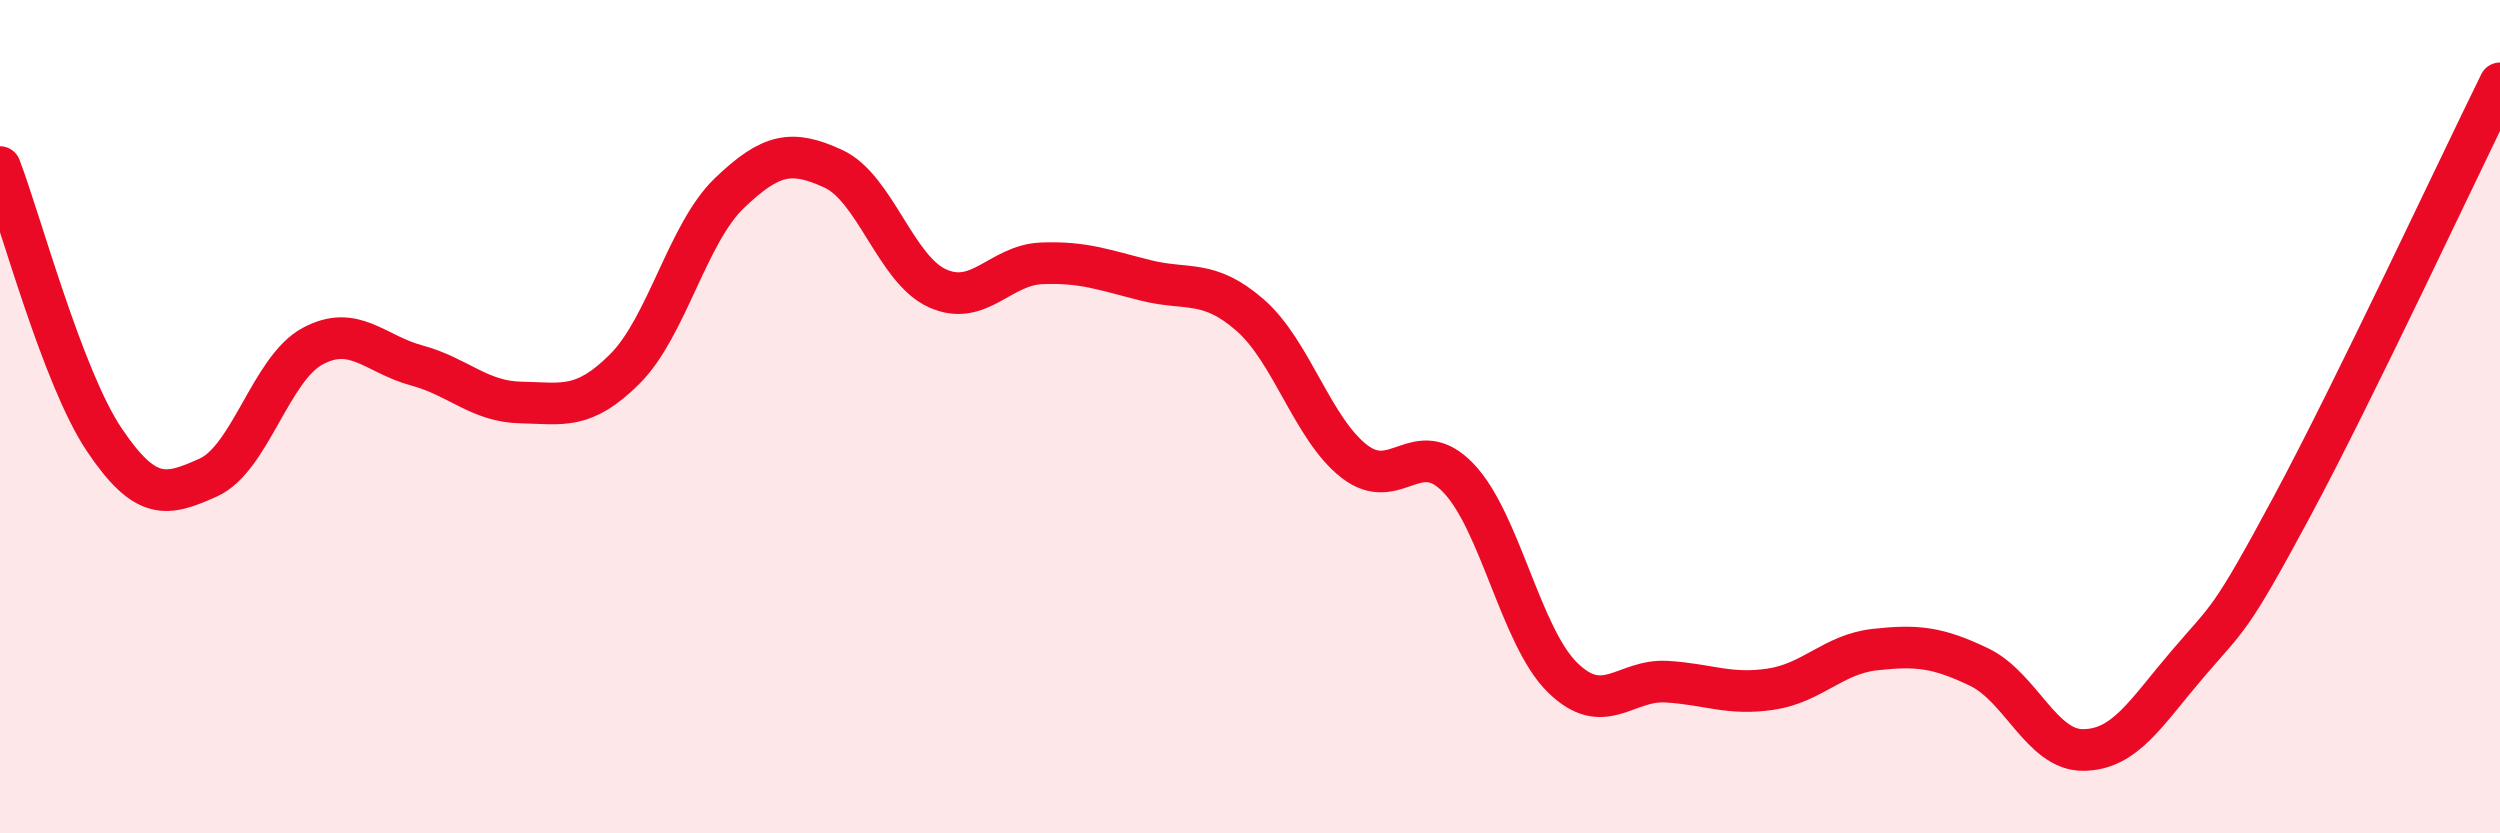 
    <svg width="60" height="20" viewBox="0 0 60 20" xmlns="http://www.w3.org/2000/svg">
      <path
        d="M 0,4.01 C 0.5,5.32 1.5,9.06 2.5,10.55 C 3.5,12.04 4,11.91 5,11.46 C 6,11.01 6.5,8.85 7.5,8.31 C 8.5,7.77 9,8.5 10,8.77 C 11,9.04 11.5,9.64 12.5,9.66 C 13.5,9.68 14,9.85 15,8.85 C 16,7.85 16.5,5.6 17.5,4.64 C 18.5,3.68 19,3.59 20,4.05 C 21,4.51 21.5,6.47 22.5,6.92 C 23.5,7.37 24,6.36 25,6.32 C 26,6.28 26.5,6.48 27.5,6.73 C 28.5,6.98 29,6.69 30,7.56 C 31,8.43 31.5,10.29 32.5,11.07 C 33.5,11.85 34,10.43 35,11.47 C 36,12.51 36.5,15.28 37.5,16.26 C 38.5,17.24 39,16.3 40,16.36 C 41,16.42 41.5,16.69 42.5,16.54 C 43.5,16.39 44,15.7 45,15.59 C 46,15.48 46.5,15.53 47.5,16.01 C 48.5,16.49 49,18.01 50,18 C 51,17.99 51.5,17.11 52.5,15.94 C 53.5,14.77 53.5,14.96 55,12.17 C 56.5,9.38 59,4.03 60,2L60 20L0 20Z"
        fill="#EB0A25"
        opacity="0.1"
        stroke-linecap="round"
        stroke-linejoin="round"
      />
      <path
        d="M 0,4.01 C 0.5,5.32 1.5,9.06 2.5,10.55 C 3.5,12.04 4,11.91 5,11.46 C 6,11.01 6.5,8.85 7.5,8.31 C 8.5,7.77 9,8.5 10,8.77 C 11,9.04 11.5,9.64 12.5,9.66 C 13.5,9.68 14,9.85 15,8.85 C 16,7.85 16.5,5.6 17.5,4.64 C 18.5,3.68 19,3.59 20,4.05 C 21,4.51 21.5,6.47 22.5,6.92 C 23.5,7.37 24,6.36 25,6.32 C 26,6.28 26.5,6.48 27.5,6.73 C 28.5,6.98 29,6.69 30,7.56 C 31,8.43 31.5,10.29 32.5,11.07 C 33.5,11.85 34,10.43 35,11.47 C 36,12.51 36.5,15.28 37.5,16.26 C 38.5,17.24 39,16.3 40,16.36 C 41,16.42 41.5,16.69 42.5,16.54 C 43.5,16.39 44,15.7 45,15.59 C 46,15.48 46.5,15.53 47.5,16.01 C 48.5,16.49 49,18.01 50,18 C 51,17.99 51.5,17.11 52.5,15.94 C 53.5,14.77 53.5,14.96 55,12.17 C 56.5,9.38 59,4.03 60,2"
        stroke="#EB0A25"
        stroke-width="1"
        fill="none"
        stroke-linecap="round"
        stroke-linejoin="round"
      />
    </svg>
  